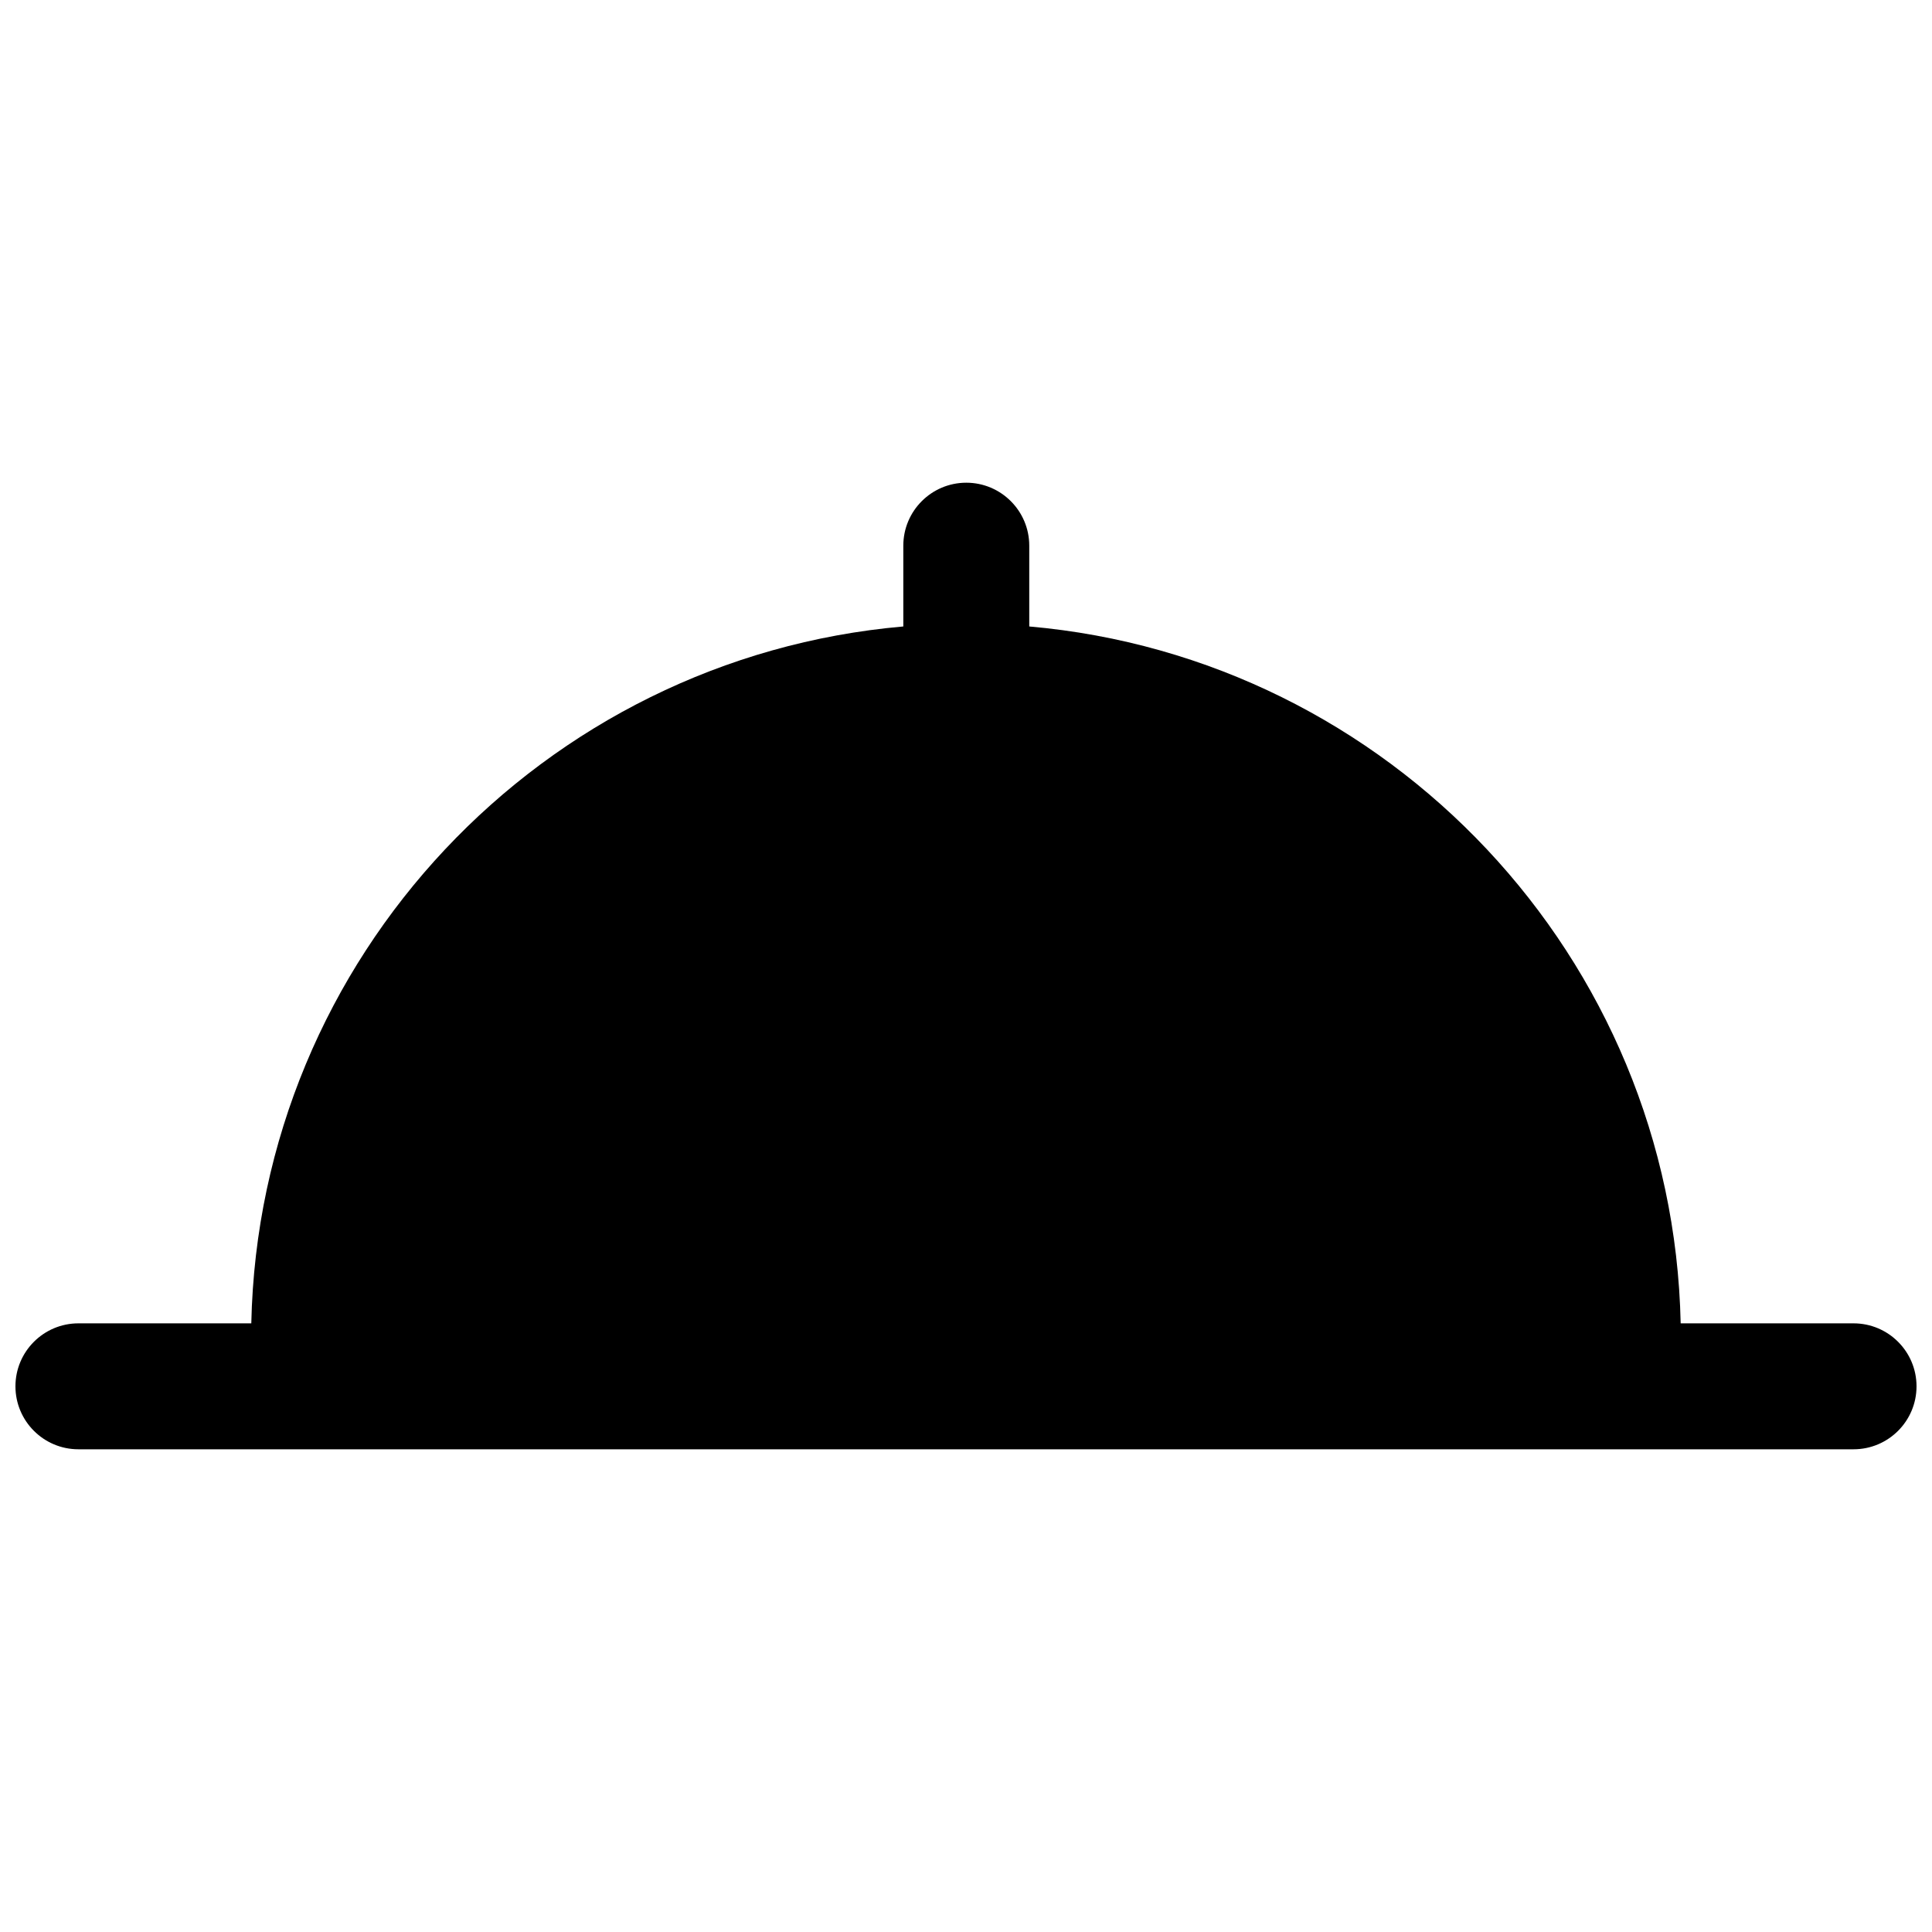 <?xml version="1.0" encoding="UTF-8"?>
<!-- Uploaded to: ICON Repo, www.iconrepo.com, Generator: ICON Repo Mixer Tools -->
<svg width="800px" height="800px" version="1.1" viewBox="144 144 512 512" xmlns="http://www.w3.org/2000/svg">
 <defs>
  <clipPath id="a">
   <path d="m148.09 271h503.81v258h-503.81z"/>
  </clipPath>
 </defs>
 <g clip-path="url(#a)">
  <path d="m635.21 494.7h-45.816c-2.047-97.062-77.305-176.33-172.63-184.68v-21.41c0-9.211-7.477-16.688-16.688-16.688s-16.688 7.477-16.688 16.688v21.41c-95.488 8.344-170.75 87.613-172.79 184.68h-45.816c-9.211 0-16.688 7.477-16.688 16.688 0 9.211 7.477 16.688 16.688 16.688h470.43c9.211 0 16.688-7.477 16.688-16.688 0-9.211-7.477-16.688-16.688-16.688z"/>
 </g>
</svg>